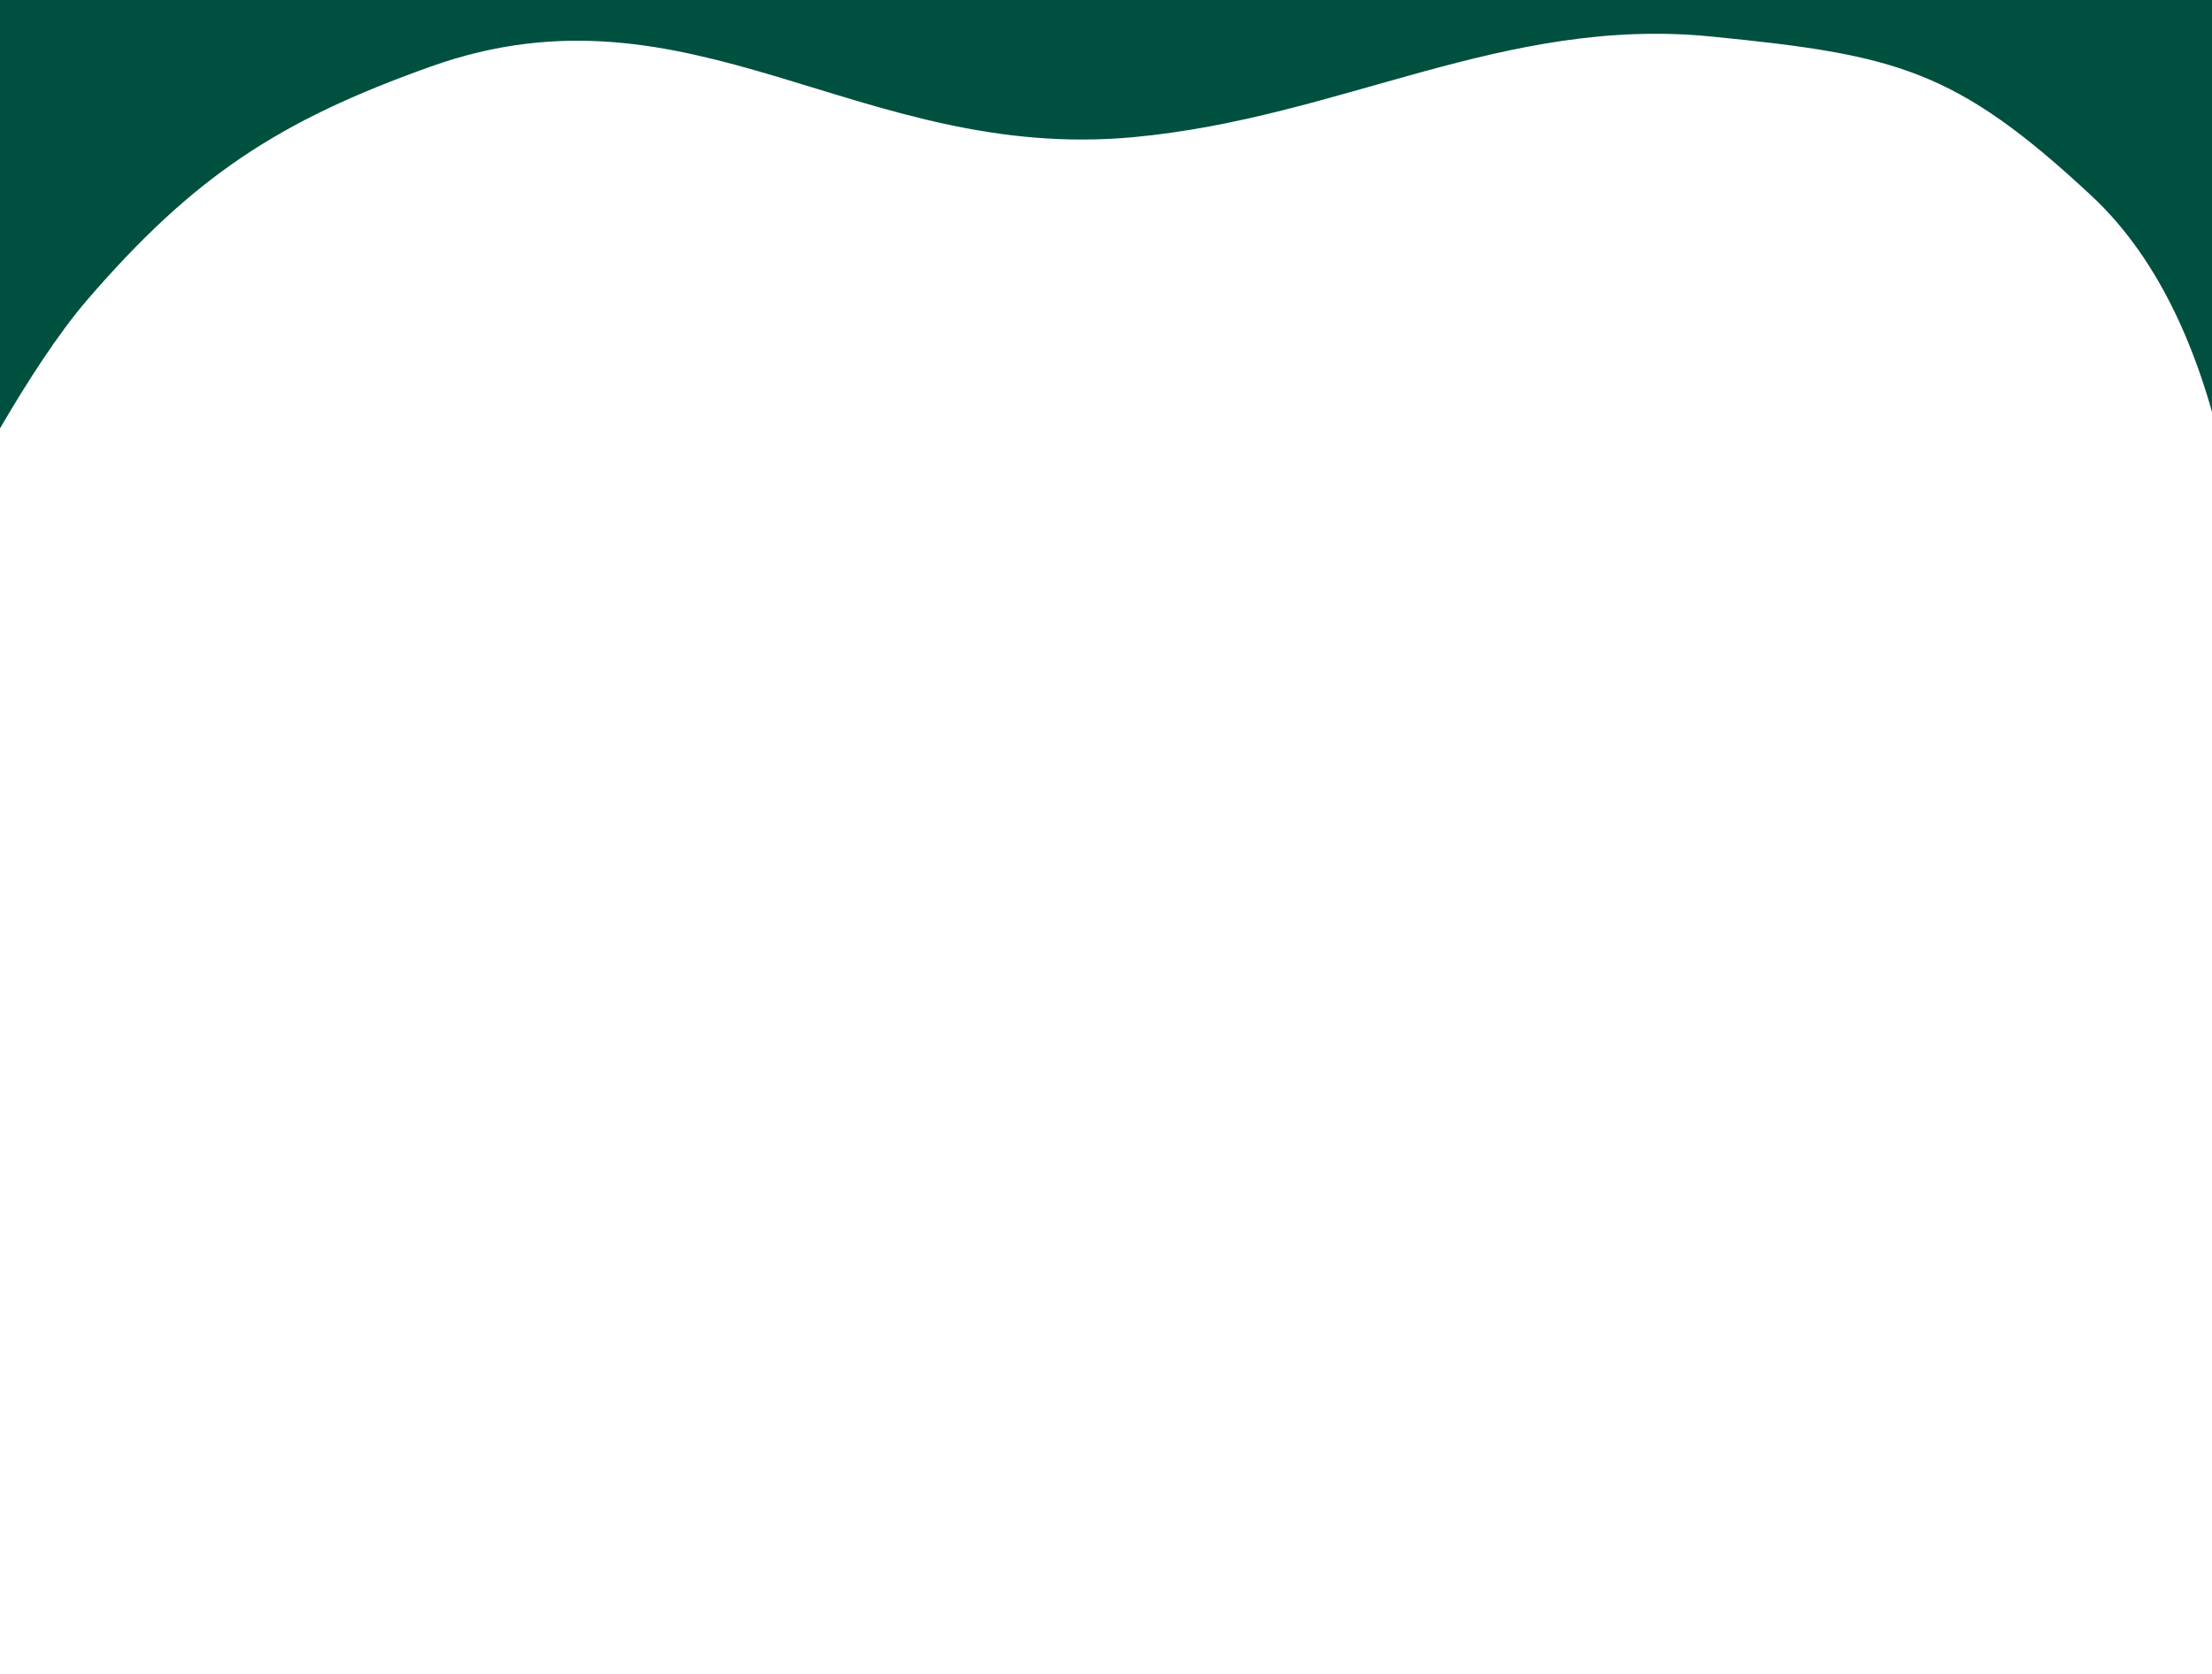 <svg xmlns="http://www.w3.org/2000/svg" width="1000" height="757" fill="none"><g clip-path="url(#a)"><path fill="#005040" d="M-17 224.5V-21h1023v231.568c24.96 117.854 0 257.932 0 257.932V210.568c-10.177-48.05-28.652-92.406-60.5-122.068-61.541-57.317-88.31-63.72-172-72-93.787-9.279-167.161 36.772-261 45.5C388.416 73.54 312.423-11.737 195 30 125.854 54.577 87.44 79.94 39.5 135.5c-26.894 31.17-56.5 89-56.5 89Z"/></g><defs><clipPath id="a"><path fill="#fff" d="M0 0h1000v757H0z"/></clipPath></defs></svg>